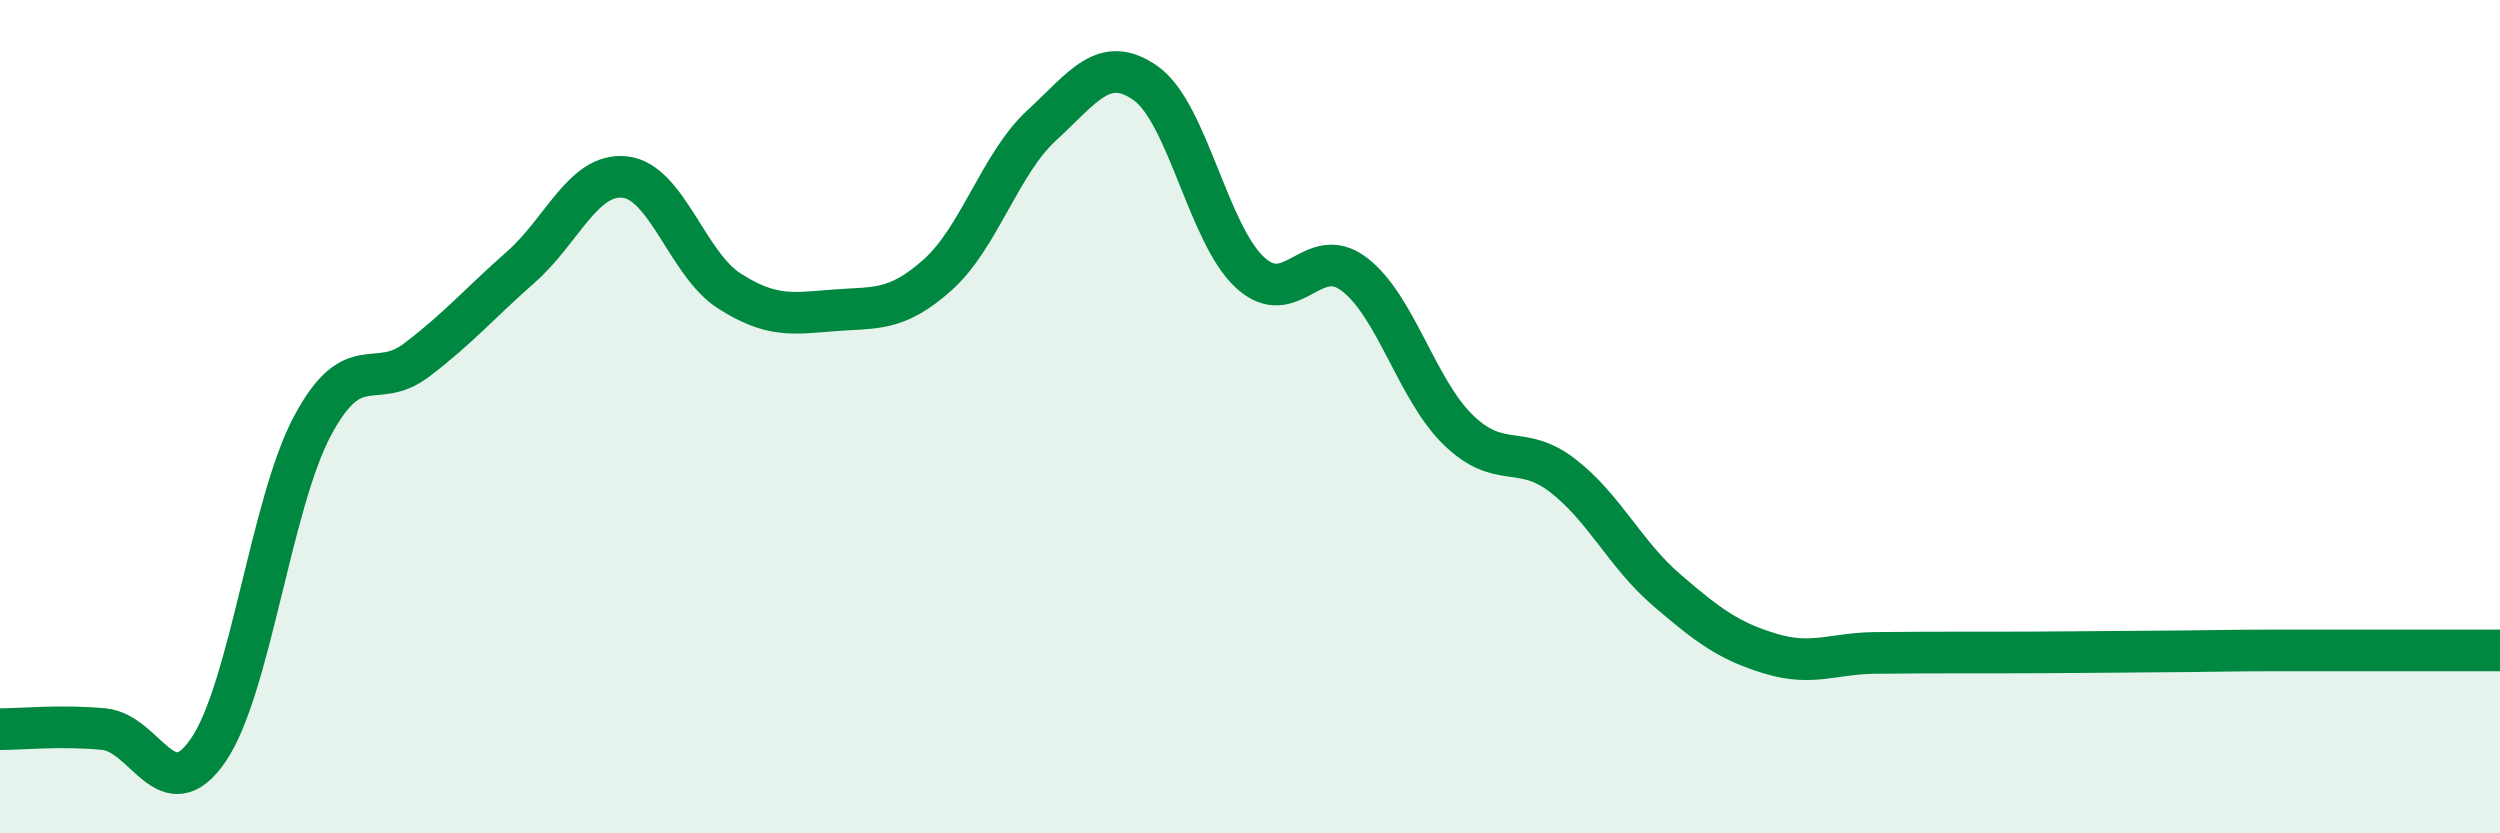 
    <svg width="60" height="20" viewBox="0 0 60 20" xmlns="http://www.w3.org/2000/svg">
      <path
        d="M 0,17.5 C 0.5,17.5 1.5,17.4 2.5,17.5 C 3.5,17.6 4,19.46 5,18 C 6,16.54 6.5,12.09 7.5,10.22 C 8.5,8.35 9,9.4 10,8.64 C 11,7.88 11.5,7.29 12.5,6.41 C 13.5,5.53 14,4.14 15,4.25 C 16,4.36 16.5,6.34 17.5,6.98 C 18.5,7.62 19,7.53 20,7.45 C 21,7.37 21.5,7.49 22.5,6.6 C 23.5,5.71 24,3.93 25,3.01 C 26,2.09 26.5,1.29 27.5,2 C 28.5,2.71 29,5.62 30,6.54 C 31,7.46 31.5,5.82 32.5,6.58 C 33.5,7.34 34,9.35 35,10.32 C 36,11.29 36.5,10.64 37.5,11.41 C 38.5,12.18 39,13.3 40,14.16 C 41,15.02 41.5,15.39 42.5,15.69 C 43.5,15.99 44,15.68 45,15.67 C 46,15.66 46.5,15.66 47.5,15.66 C 48.5,15.66 49,15.66 50,15.65 C 51,15.64 51.5,15.64 52.5,15.63 C 53.5,15.62 53.5,15.61 55,15.61 C 56.5,15.61 59,15.61 60,15.61L60 20L0 20Z"
        fill="#008740"
        opacity="0.1"
        stroke-linecap="round"
        stroke-linejoin="round"
      />
      <path
        d="M 0,17.5 C 0.5,17.5 1.5,17.4 2.5,17.5 C 3.5,17.6 4,19.46 5,18 C 6,16.54 6.5,12.09 7.5,10.22 C 8.5,8.35 9,9.4 10,8.64 C 11,7.88 11.5,7.29 12.5,6.41 C 13.5,5.53 14,4.14 15,4.25 C 16,4.36 16.5,6.34 17.5,6.98 C 18.5,7.62 19,7.53 20,7.45 C 21,7.37 21.5,7.49 22.5,6.6 C 23.5,5.71 24,3.93 25,3.01 C 26,2.09 26.5,1.29 27.5,2 C 28.5,2.71 29,5.62 30,6.54 C 31,7.46 31.5,5.82 32.5,6.58 C 33.5,7.34 34,9.35 35,10.32 C 36,11.29 36.5,10.64 37.5,11.41 C 38.5,12.18 39,13.3 40,14.16 C 41,15.02 41.5,15.39 42.5,15.69 C 43.5,15.99 44,15.68 45,15.67 C 46,15.66 46.5,15.66 47.5,15.66 C 48.5,15.66 49,15.66 50,15.65 C 51,15.64 51.5,15.64 52.5,15.63 C 53.5,15.62 53.5,15.61 55,15.61 C 56.5,15.61 59,15.61 60,15.61"
        stroke="#008740"
        stroke-width="1"
        fill="none"
        stroke-linecap="round"
        stroke-linejoin="round"
      />
    </svg>
  